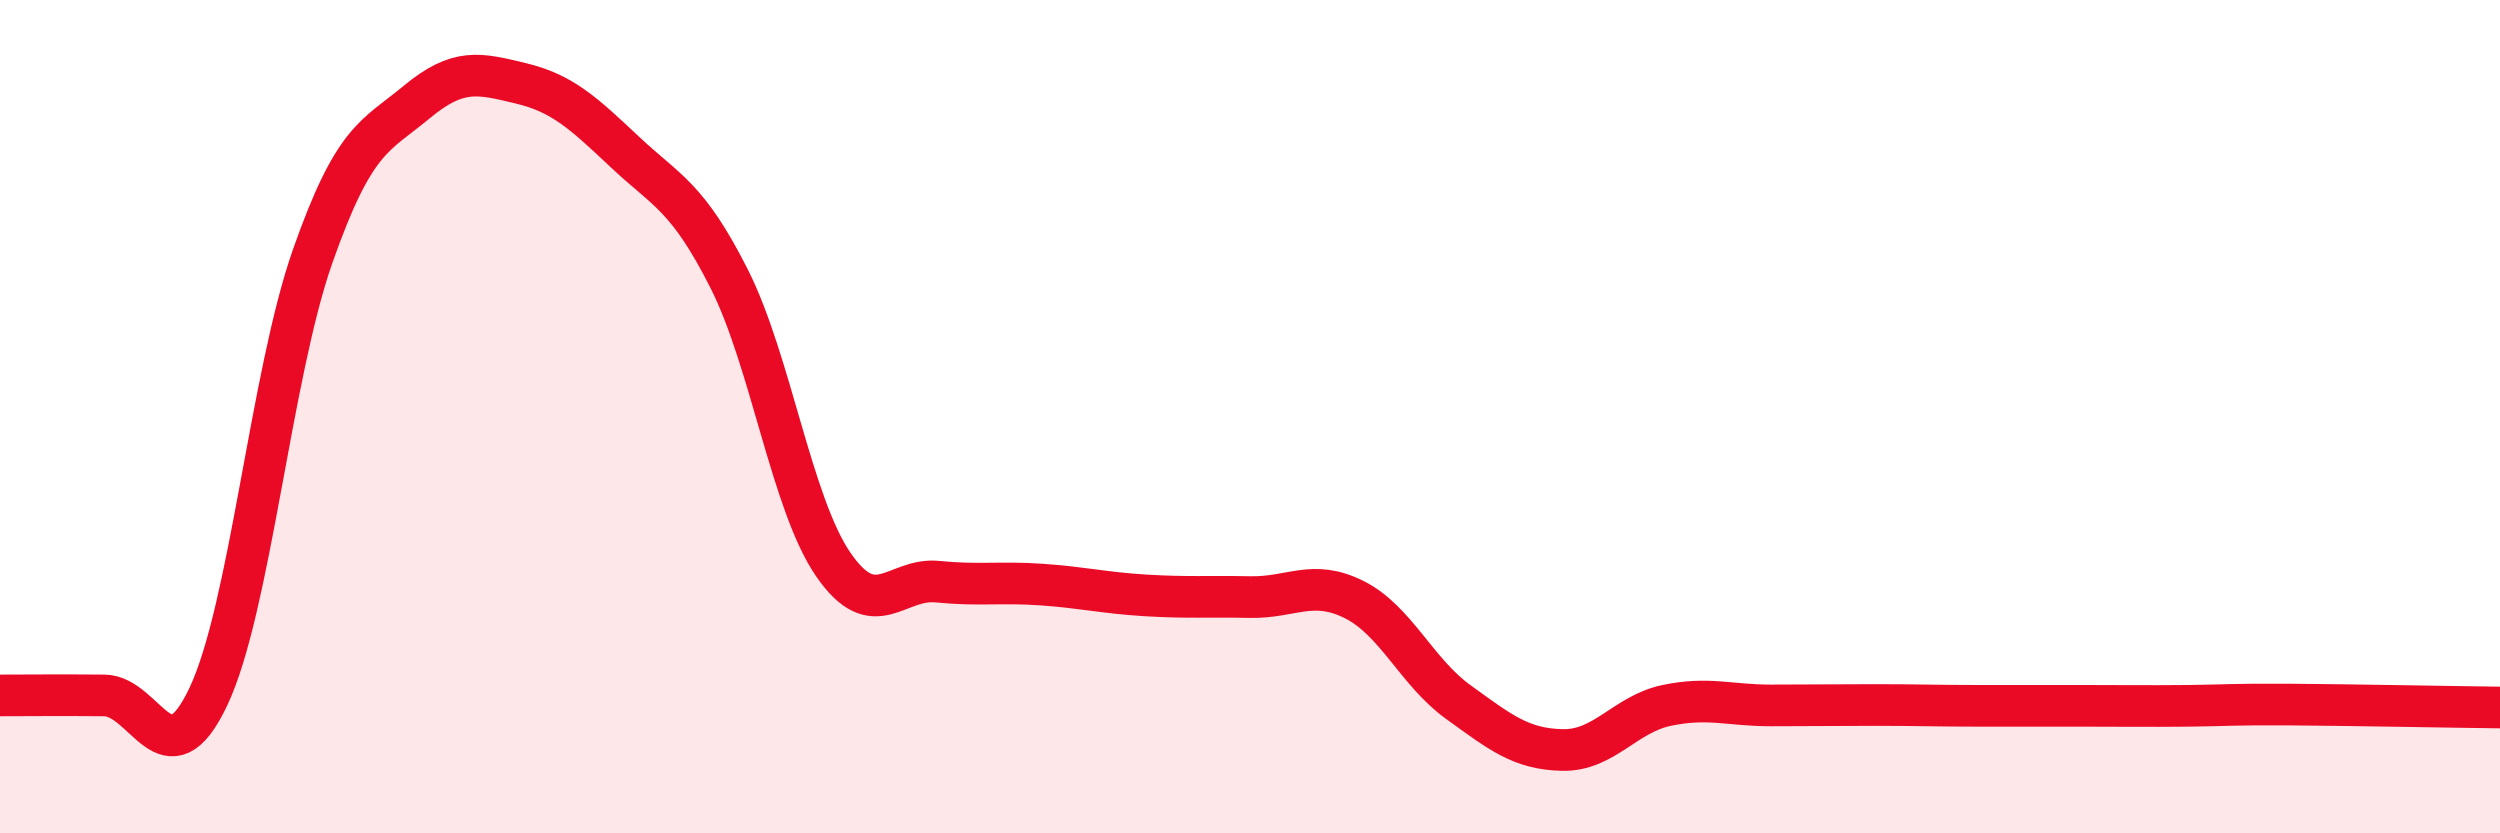 
    <svg width="60" height="20" viewBox="0 0 60 20" xmlns="http://www.w3.org/2000/svg">
      <path
        d="M 0,16.69 C 0.5,16.69 1.5,16.68 2.5,16.69 C 3.5,16.7 4,18.83 5,16.72 C 6,14.61 6.5,9.01 7.5,6.16 C 8.5,3.31 9,3.28 10,2.45 C 11,1.62 11.5,1.76 12.5,2 C 13.5,2.24 14,2.71 15,3.65 C 16,4.59 16.5,4.71 17.5,6.69 C 18.5,8.67 19,12.1 20,13.55 C 21,15 21.5,13.86 22.5,13.96 C 23.5,14.06 24,13.96 25,14.03 C 26,14.1 26.5,14.23 27.5,14.29 C 28.5,14.35 29,14.31 30,14.33 C 31,14.35 31.5,13.89 32.5,14.39 C 33.5,14.89 34,16.13 35,16.85 C 36,17.57 36.5,17.98 37.5,18 C 38.5,18.02 39,17.14 40,16.93 C 41,16.72 41.5,16.93 42.5,16.93 C 43.5,16.93 44,16.92 45,16.92 C 46,16.92 46.5,16.94 47.5,16.94 C 48.5,16.94 49,16.94 50,16.94 C 51,16.94 51.5,16.95 52.5,16.94 C 53.5,16.93 53.5,16.9 55,16.91 C 56.5,16.92 59,16.97 60,16.98L60 20L0 20Z"
        fill="#EB0A25"
        opacity="0.1"
        stroke-linecap="round"
        stroke-linejoin="round"
      />
      <path
        d="M 0,16.69 C 0.5,16.69 1.5,16.68 2.5,16.69 C 3.5,16.7 4,18.83 5,16.72 C 6,14.61 6.5,9.01 7.5,6.16 C 8.5,3.31 9,3.28 10,2.45 C 11,1.62 11.5,1.76 12.5,2 C 13.5,2.24 14,2.71 15,3.65 C 16,4.59 16.5,4.71 17.5,6.69 C 18.5,8.67 19,12.1 20,13.55 C 21,15 21.5,13.86 22.5,13.96 C 23.5,14.06 24,13.96 25,14.03 C 26,14.1 26.5,14.23 27.5,14.29 C 28.5,14.35 29,14.31 30,14.33 C 31,14.35 31.5,13.89 32.5,14.39 C 33.5,14.89 34,16.13 35,16.85 C 36,17.57 36.5,17.98 37.5,18 C 38.5,18.02 39,17.14 40,16.93 C 41,16.72 41.5,16.93 42.5,16.93 C 43.5,16.93 44,16.92 45,16.92 C 46,16.92 46.5,16.94 47.5,16.94 C 48.5,16.94 49,16.94 50,16.94 C 51,16.94 51.5,16.95 52.5,16.94 C 53.5,16.93 53.5,16.9 55,16.91 C 56.5,16.92 59,16.97 60,16.98"
        stroke="#EB0A25"
        stroke-width="1"
        fill="none"
        stroke-linecap="round"
        stroke-linejoin="round"
      />
    </svg>
  